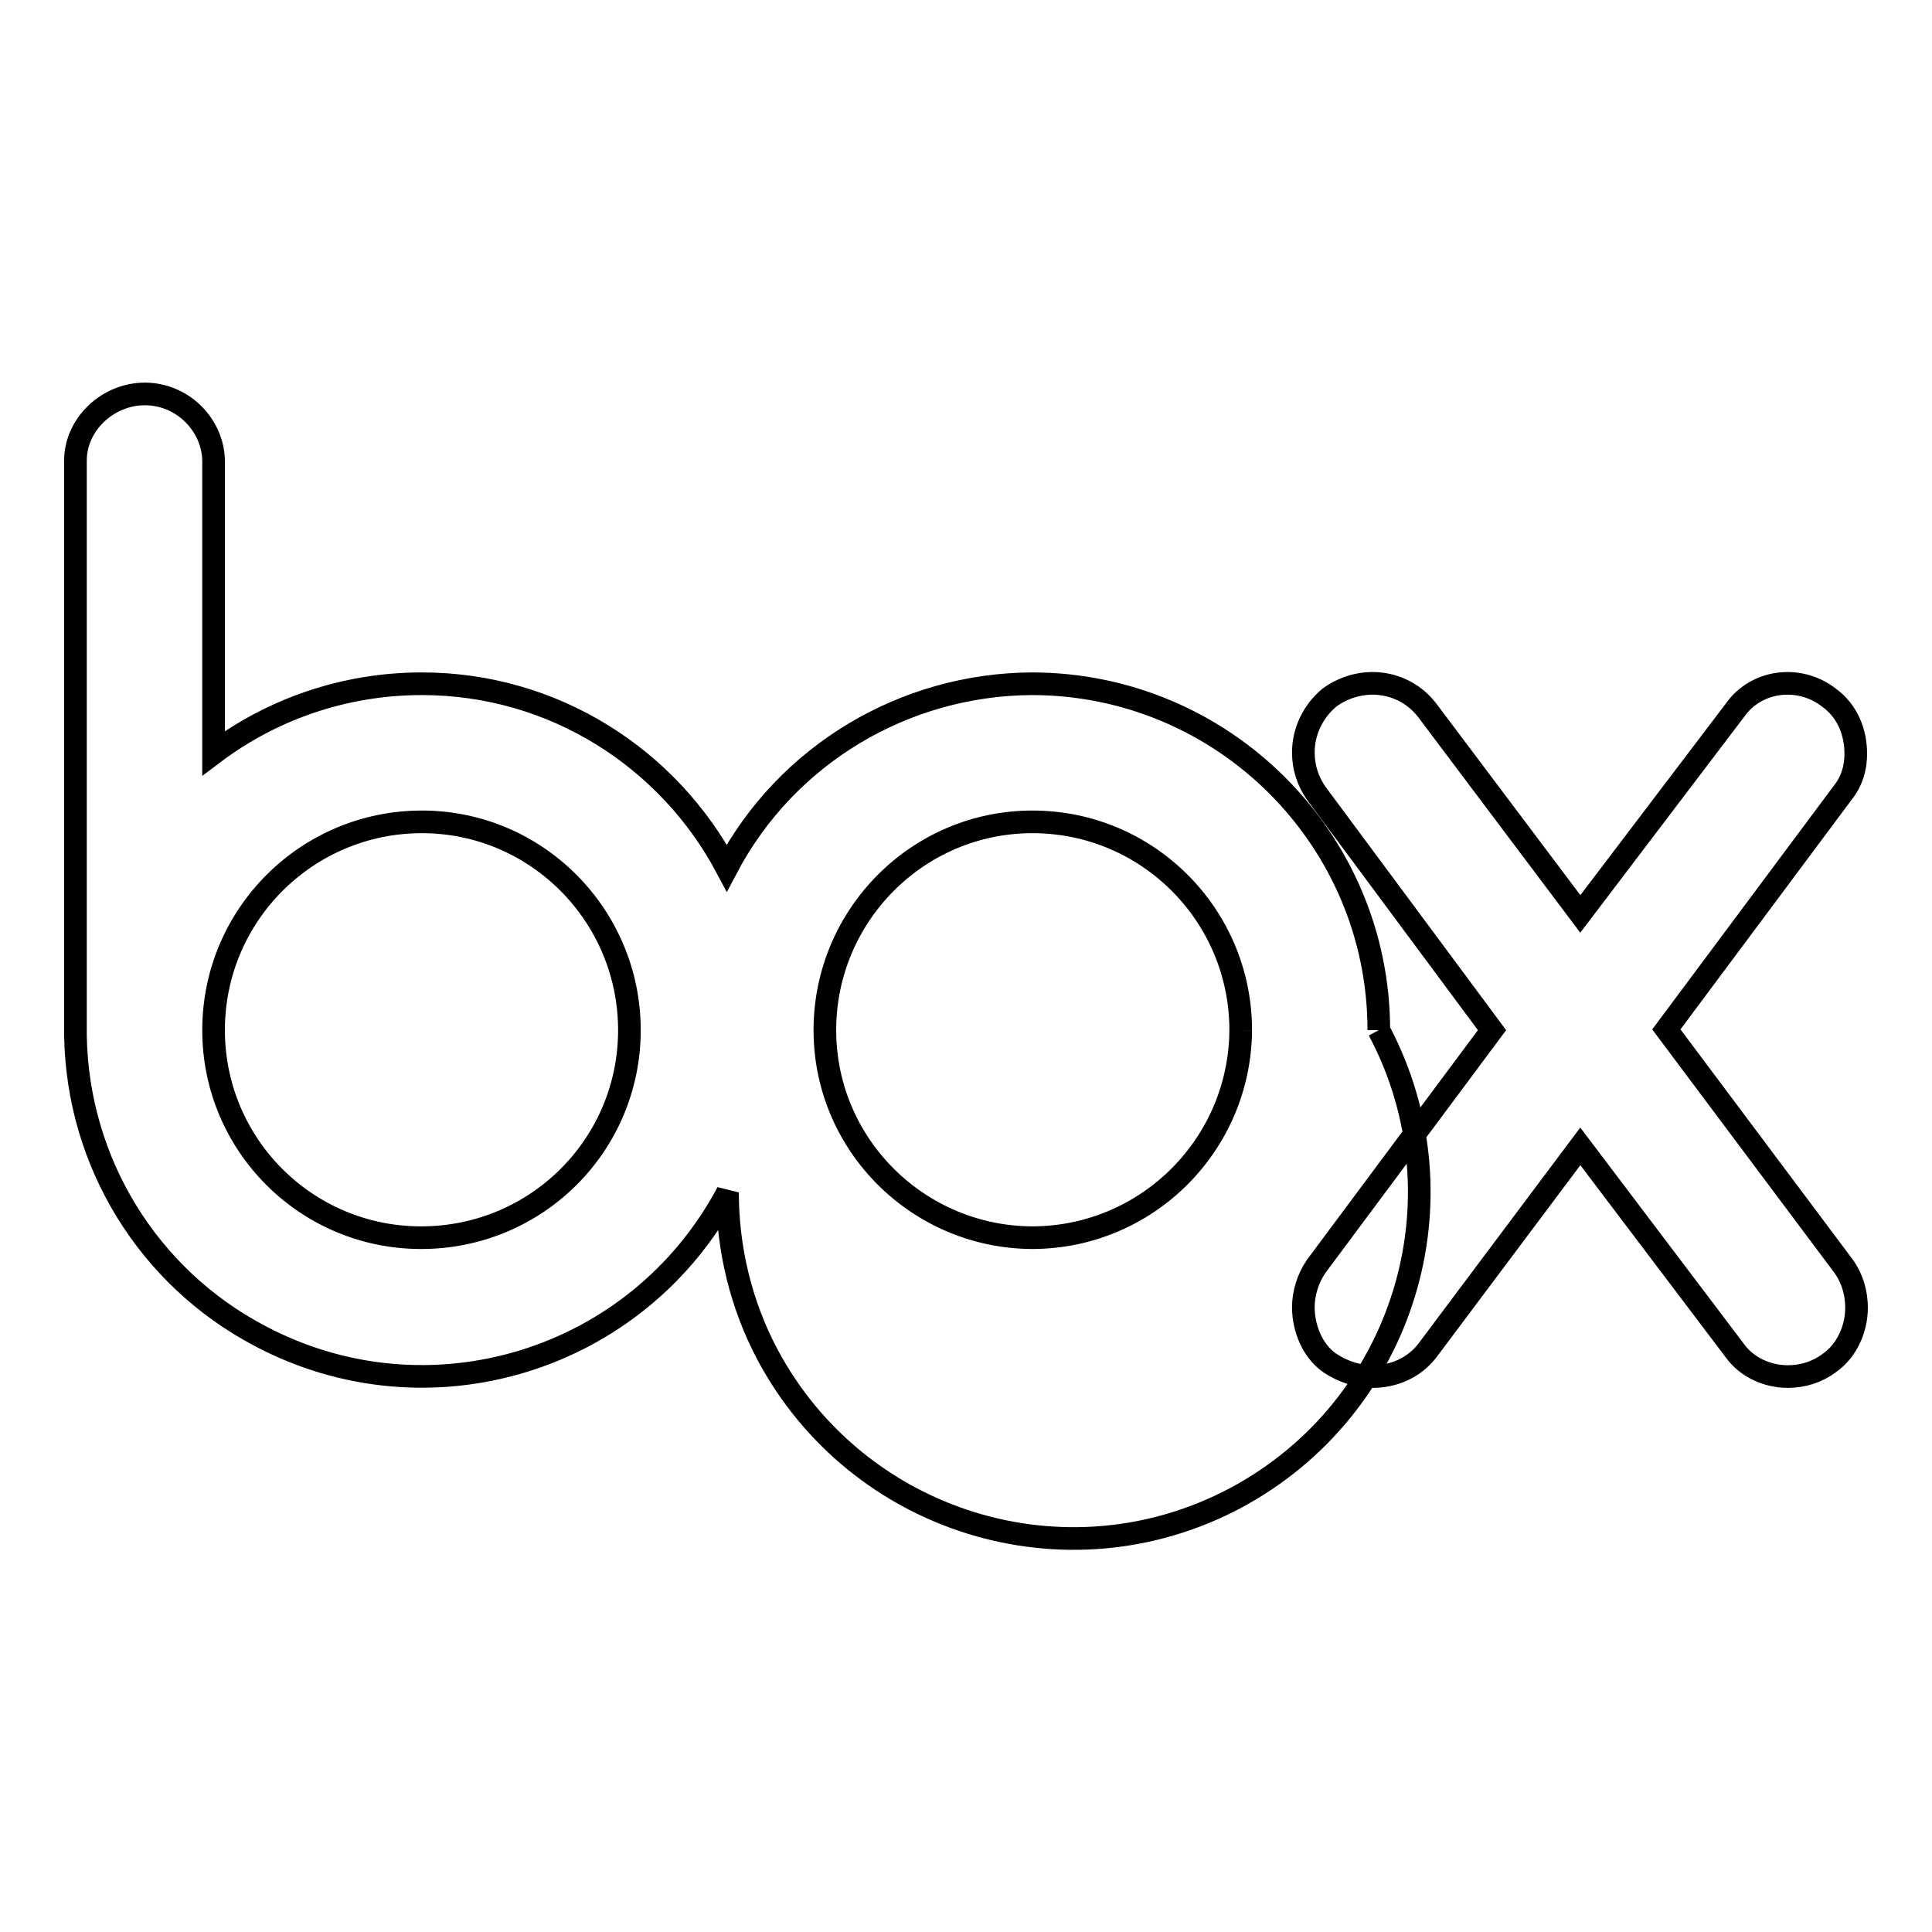 <?xml version="1.0" encoding="utf-8"?>
<!-- Svg Vector Icons : http://www.onlinewebfonts.com/icon -->
<!DOCTYPE svg PUBLIC "-//W3C//DTD SVG 1.1//EN" "http://www.w3.org/Graphics/SVG/1.1/DTD/svg11.dtd">
<svg version="1.1" xmlns="http://www.w3.org/2000/svg" xmlns:xlink="http://www.w3.org/1999/xlink" x="0px" y="0px" viewBox="0 0 256 256" enable-background="new 0 0 256 256" xml:space="preserve">
<g> <path stroke-width="3" fill-opacity="0" stroke="#000000"  d="M164.4,136.5c0-15.2-12.3-27.6-27.6-27.6c-15.2,0-27.5,12.4-27.5,27.6c0,15.2,12.4,27.5,27.6,27.5 C152.1,163.9,164.3,151.6,164.4,136.5 M182.7,136.5c11.9,22.4,3.3,50.1-19,62c-22.4,11.9-50.1,3.3-62-19c-3.5-6.6-5.3-14-5.3-21.5 c-11.9,22.4-39.6,30.9-62,19c-14.8-7.8-24.1-23-24.4-39.7V61c0-4.7,4.2-8.8,9.2-8.8s9,4.1,9.1,8.8v38.8c7.7-5.8,17.3-9.2,27.6-9.2 c17.5,0,32.7,9.9,40.4,24.4c7.9-15,23.5-24.3,40.4-24.4C162.1,90.6,182.7,111.2,182.7,136.5 M83.4,136.5 c0-15.2-12.3-27.6-27.5-27.6c-15.2,0-27.6,12.3-27.6,27.6c0,15.2,12.3,27.5,27.5,27.5C71.1,164,83.4,151.7,83.4,136.5 M244.3,167.8 c1.2,1.7,1.7,3.6,1.7,5.5c0,2.8-1.3,5.7-3.6,7.3c-1.6,1.2-3.5,1.8-5.5,1.8c-2.7,0-5.4-1.2-7-3.4l-20.5-27.1L189.1,179 c-1.8,2.3-4.5,3.4-7.2,3.4c-1.9,0-3.9-0.6-5.7-1.8c-2.3-1.6-3.5-4.6-3.5-7.4c0-1.8,0.6-3.8,1.7-5.4l23.3-31.3l-23.3-31.4 c-1.1-1.6-1.7-3.4-1.7-5.4c0-2.8,1.3-5.5,3.5-7.3c4.2-3,9.8-2.3,12.9,1.7l20.3,27l20.5-27c2.8-4,8.5-4.7,12.4-1.7 c2.5,1.8,3.6,4.6,3.6,7.5c0,1.8-0.5,3.6-1.7,5.1l-23.4,31.4L244.3,167.8z"/></g>
</svg>
